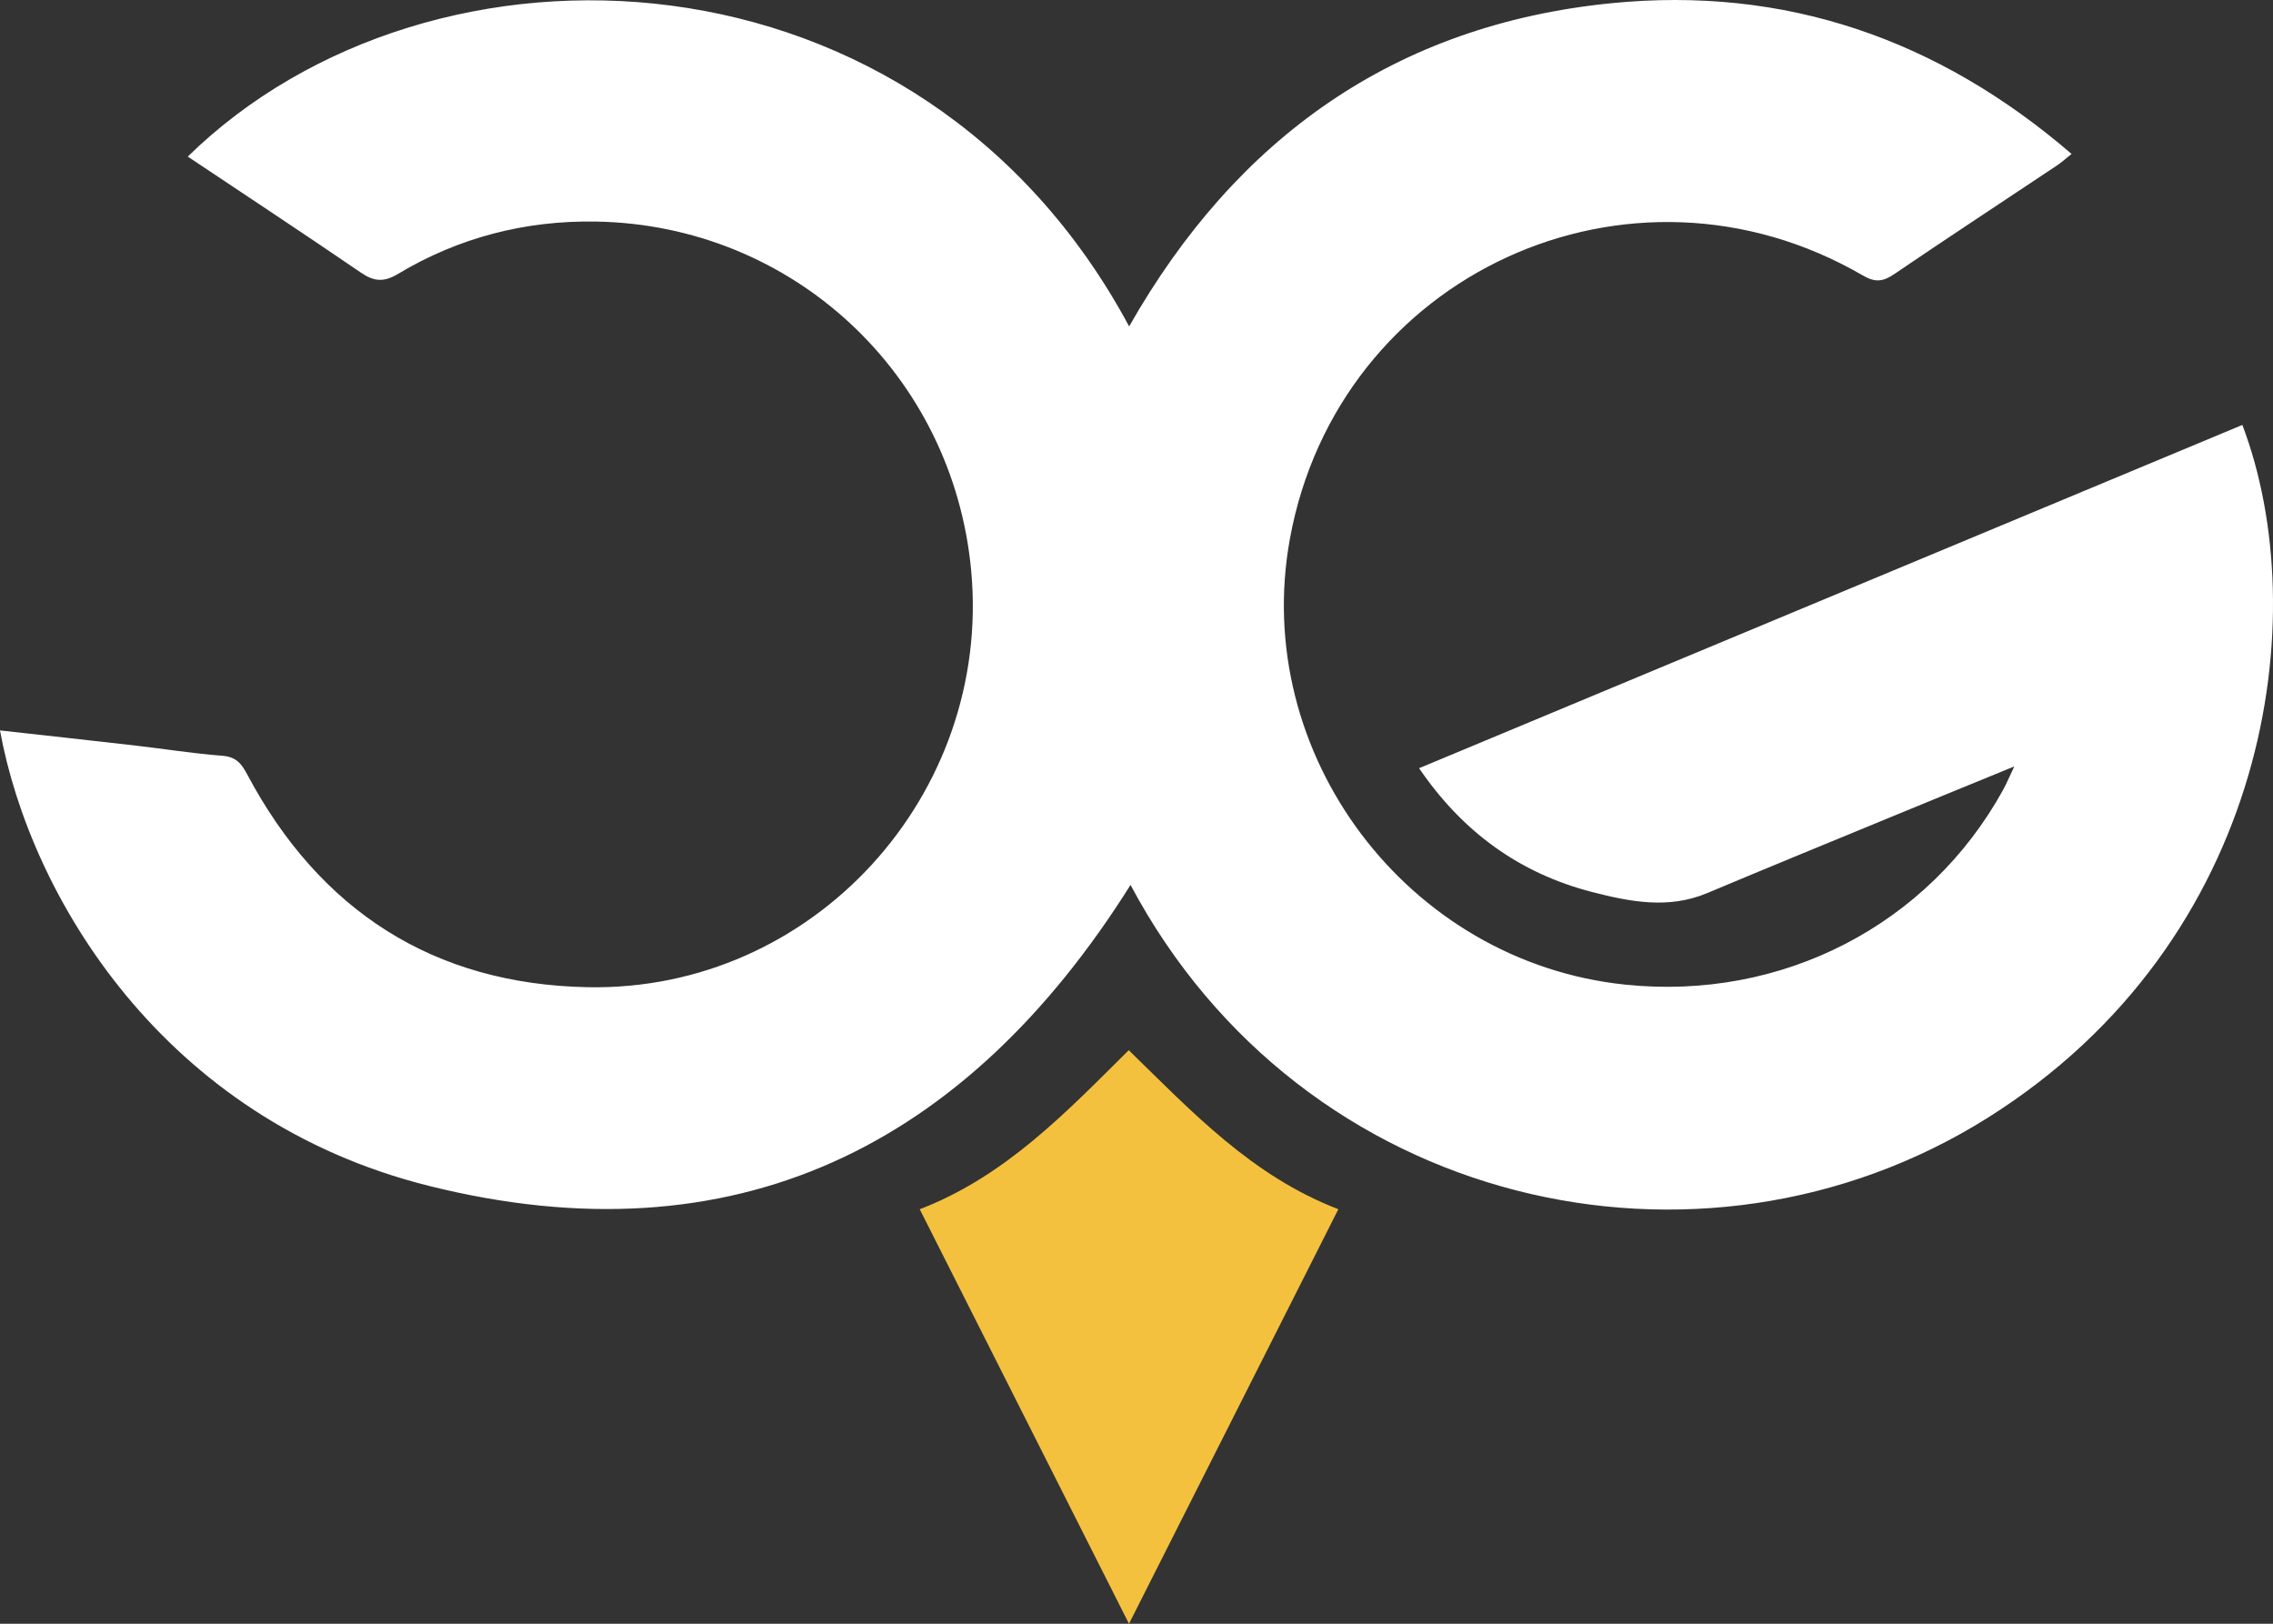 <svg xmlns="http://www.w3.org/2000/svg" id="Ebene_1" viewBox="0 0 1040.52 743.24"><rect x="0" y="0" width="1040.52" height="743.24" fill="#333333" stroke="none"/><defs><style>.cls-1{fill:#f4c13f;}.cls-1,.cls-2{stroke-width:0px;}.cls-2{fill:#fff;}</style></defs><path class="cls-2" d="M0,334.33c21.35,2.38,41.75,4.6,62.14,6.95,13.2,1.52,26.35,3.63,39.59,4.65,6.26.48,8.72,3.42,11.48,8.62,33.16,62.32,85.32,95.95,155.79,97.32,103.2,2.02,185.11-87.99,175.58-190.7-8.34-89.86-81.71-158.31-171.92-159.76-32.21-.52-62.66,7.29-90.4,23.93-6.45,3.87-10.94,3.62-16.98-.51-26.23-17.94-52.77-35.42-79.32-53.16,111.7-109.3,335.07-100.84,430.93,77.73C565.89,63.22,638.4,11.35,737.62,1.47c79.42-7.91,149.48,16.3,210.7,68.99-2.67,2.12-4.55,3.85-6.64,5.24-24.9,16.61-49.92,33.03-74.68,49.85-5.06,3.44-8.67,3.77-14.21.55-106.65-62-240.22-.53-262.31,120.54-17.96,98.43,53.74,193.71,153.56,204.06,71.64,7.43,138.81-27.2,172.97-89.23,1.53-2.78,2.74-5.74,5.08-10.66-19.67,8.06-37.36,15.28-55.02,22.57-28.53,11.77-57.1,23.45-85.55,35.41-17.74,7.46-35.42,3.96-52.76-.51-33.18-8.56-59.29-27.52-79.14-56.65,126.03-52.55,251.45-104.83,376.87-157.12,33.09,87.03,12.84,235.88-116.7,317.21-131.37,82.48-313.48,41.41-392.26-106.67-75.23,119.74-181.14,172.73-321.17,137.76C74.65,512.44,13.84,410.21,0,334.33Z"></path><path class="cls-1" d="M516.82,743.24c-32.29-63.96-63.95-126.67-95.79-189.74,39.13-15.04,66.93-44.27,95.68-72.8,28.82,28.07,56.37,57.59,95.95,72.79-31.71,62.77-63.38,125.48-95.84,189.75Z"></path></svg>